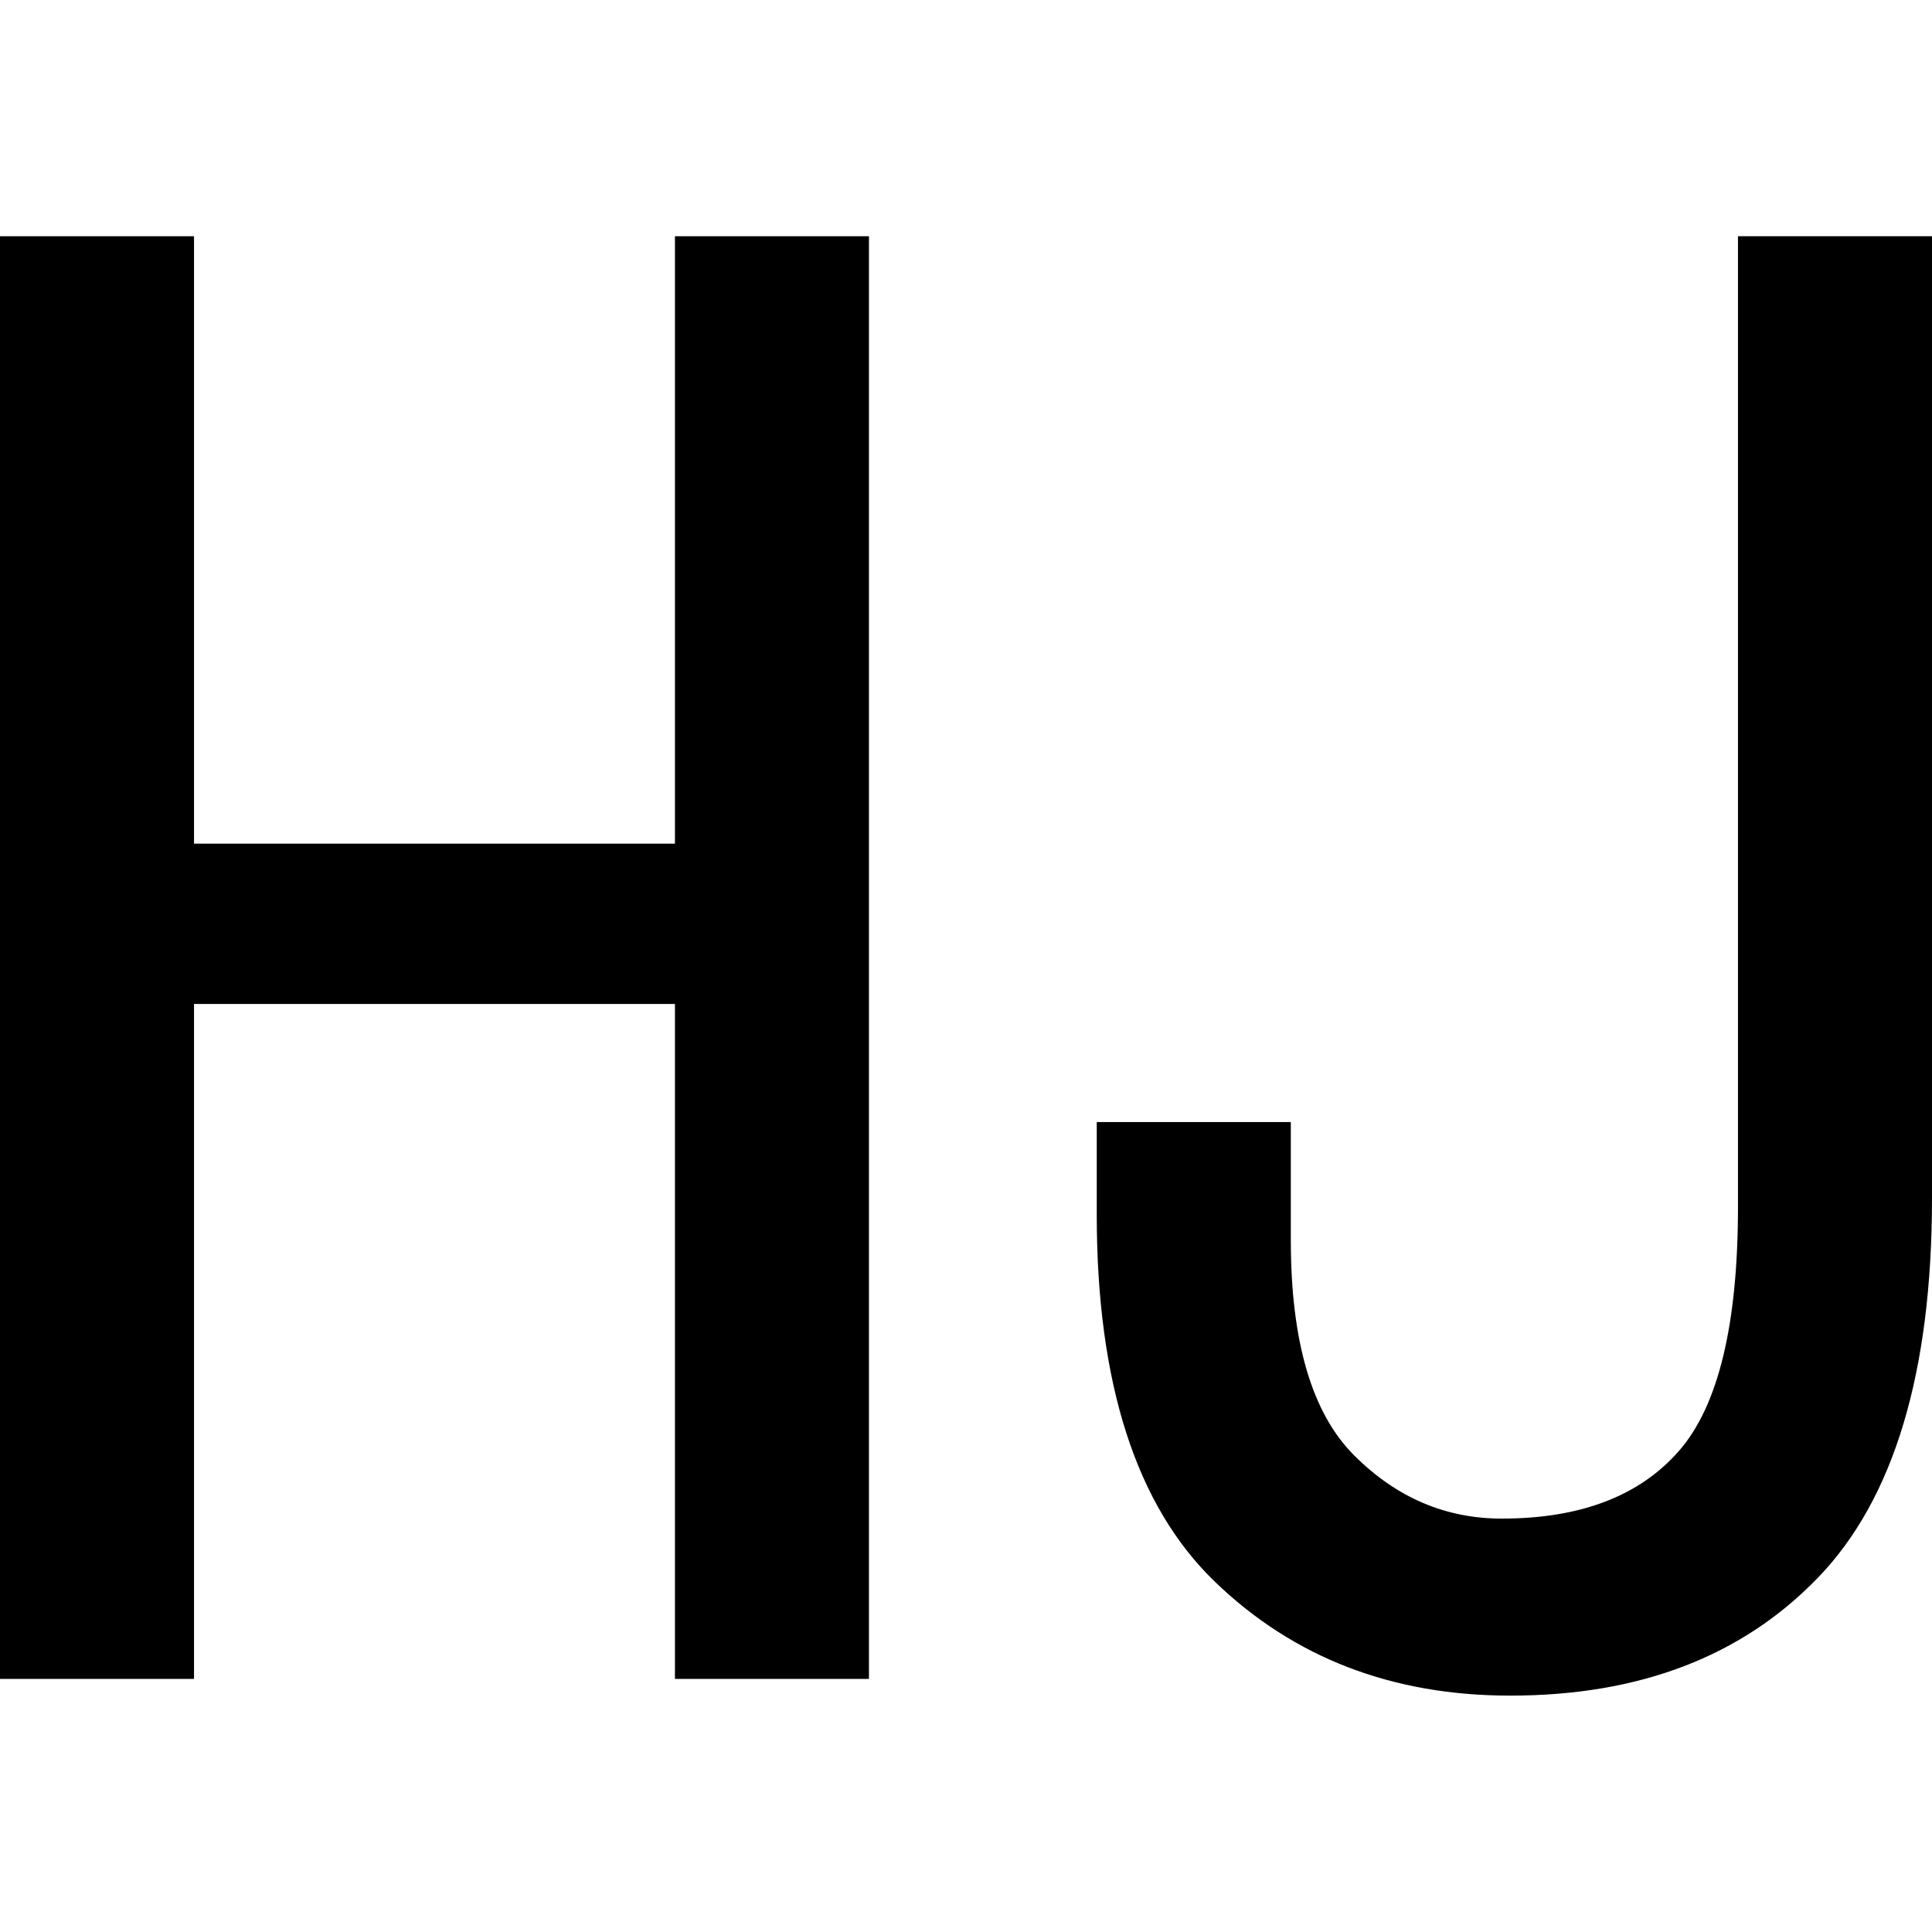 <svg id="图层_1" data-name="图层 1" xmlns="http://www.w3.org/2000/svg" viewBox="0 0 400 400"><path d="M179.91,347.6H139.74V207.86H40.17V347.6H0V48.91H40.17V174.67h99.57V48.91h40.17Z"/><path d="M400,248q0,54.15-23.58,78.61t-63.76,24.45q-36.68,0-61.13-23.58t-24.46-76V232.31h40.18v24.46q0,31.44,13.1,44.54t30.57,13.1q24.43,0,36.68-14t12.23-50.66V48.91H400Z"/></svg>